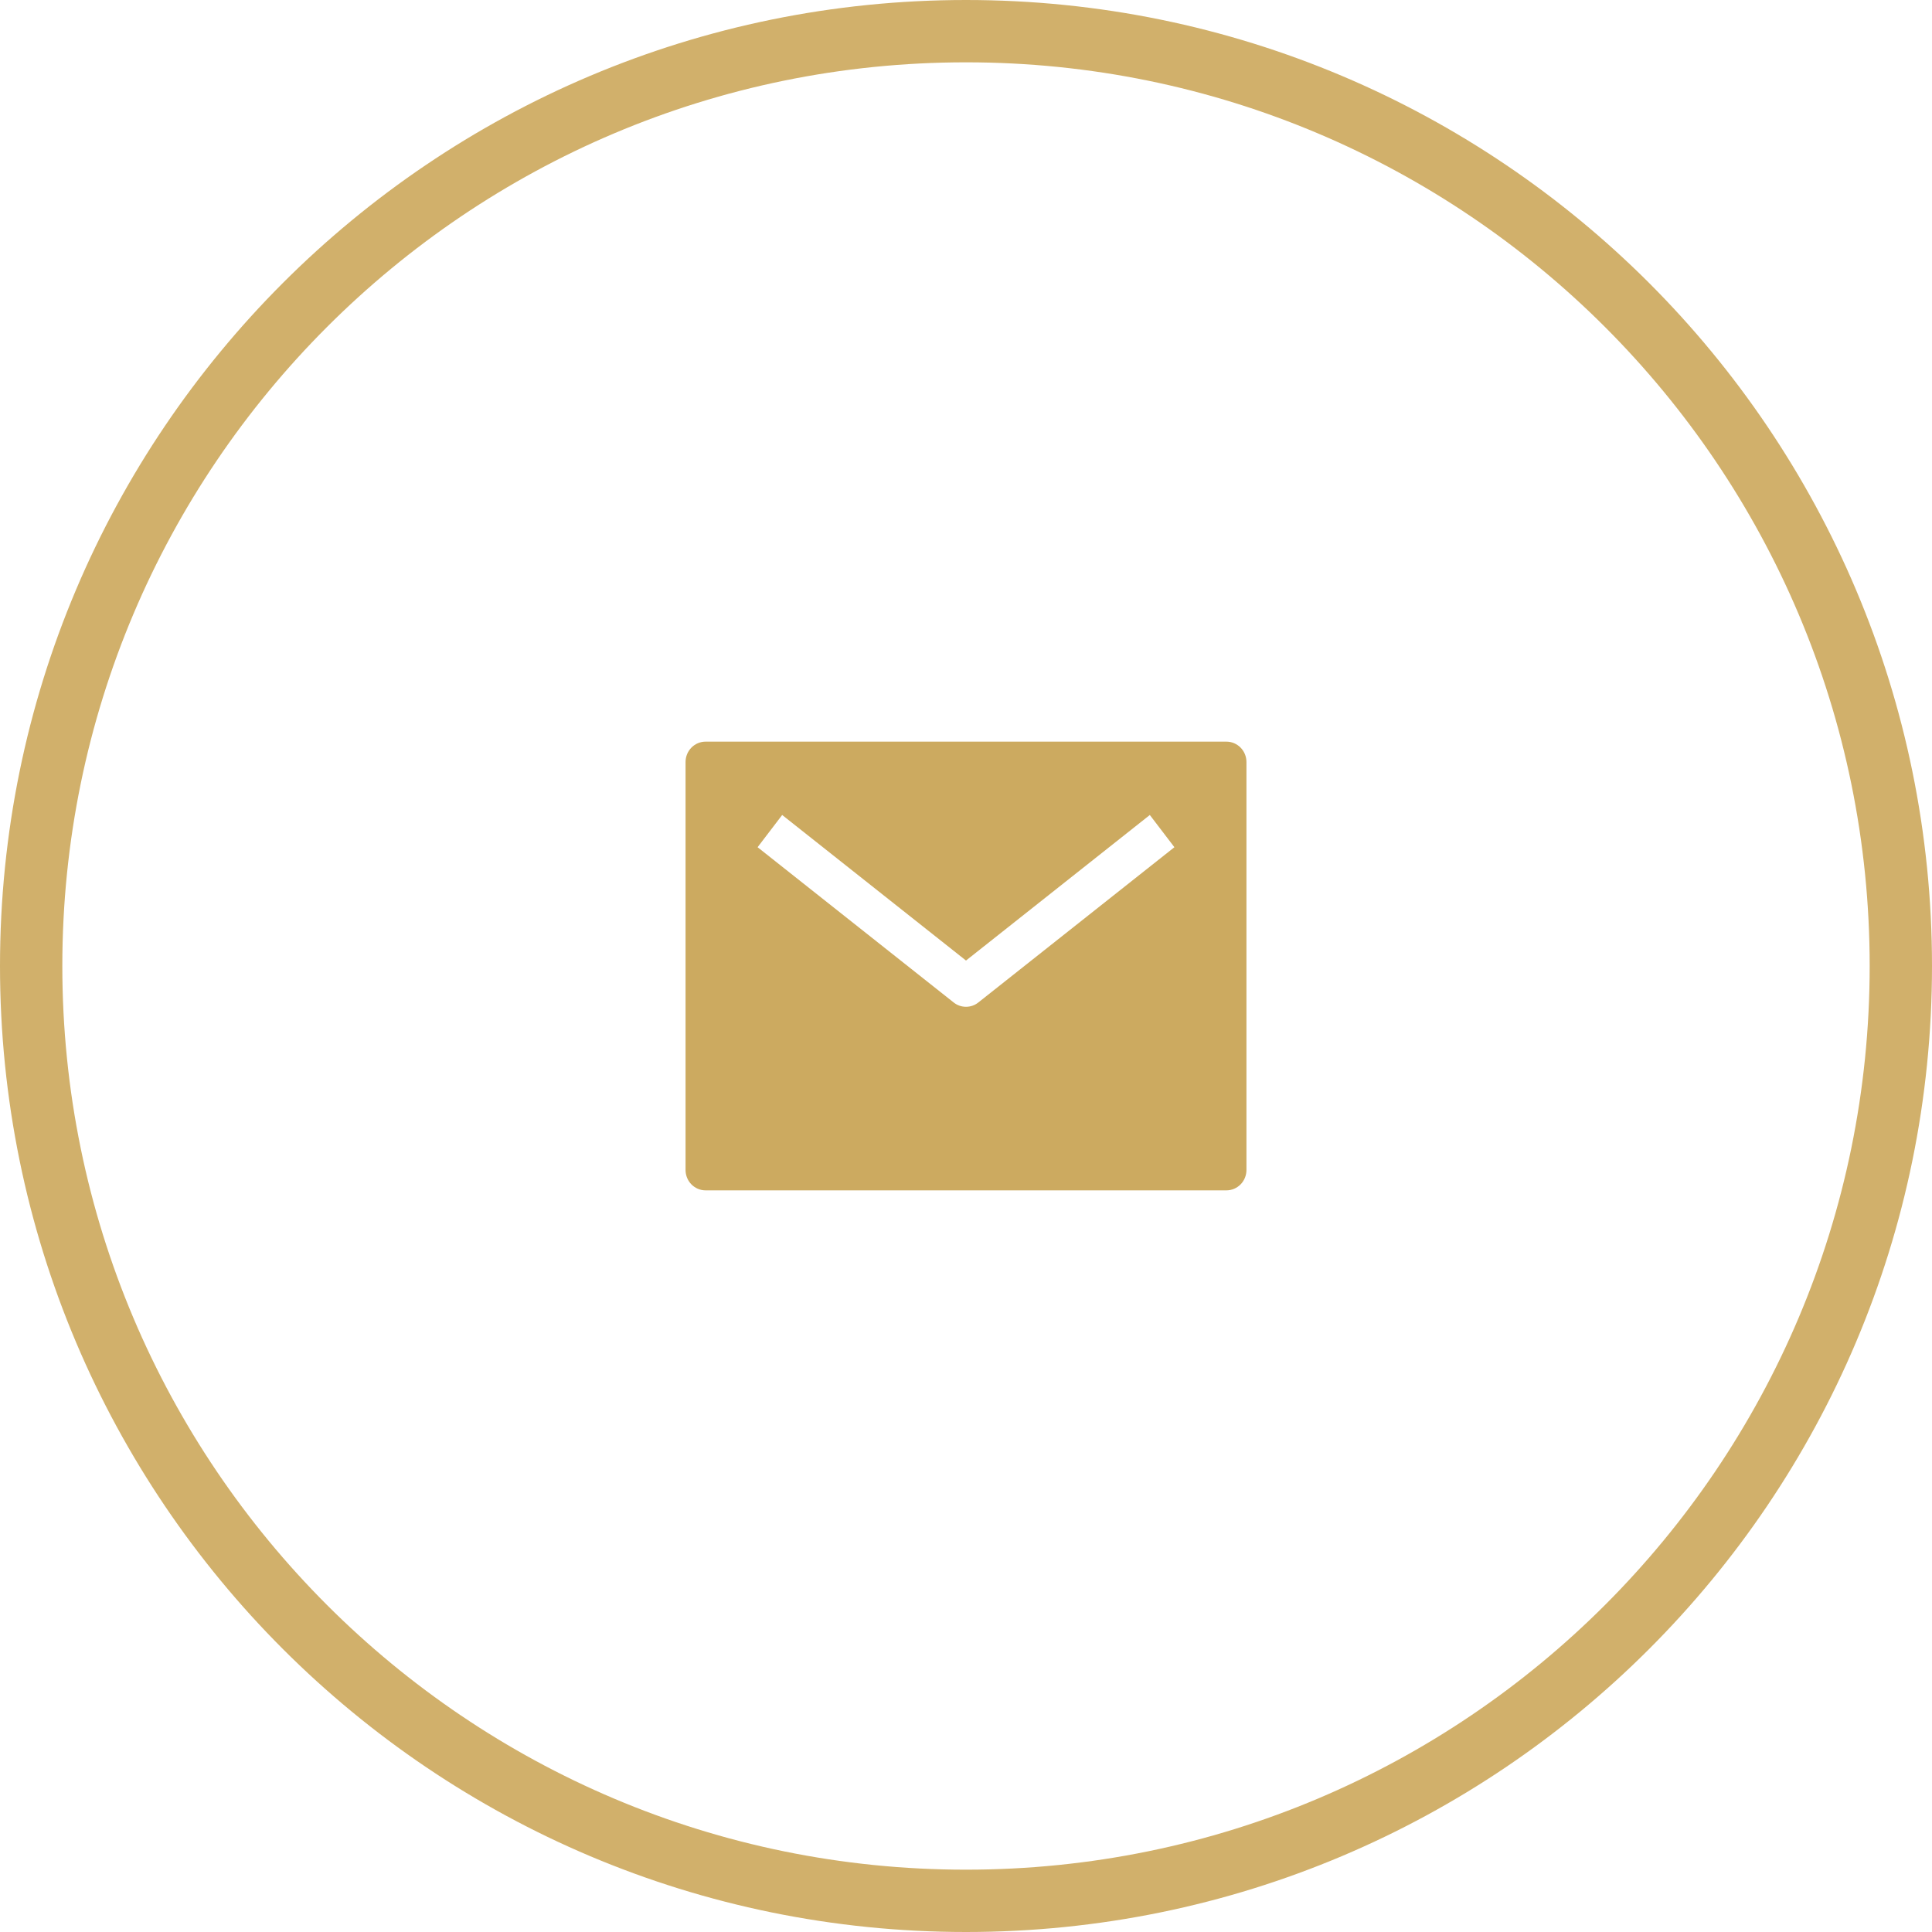 <?xml version="1.0" encoding="UTF-8"?> <svg xmlns="http://www.w3.org/2000/svg" width="62" height="62" viewBox="0 0 62 62" fill="none"><path d="M31 1C47.569 1 61 14.431 61 31C61 47.569 47.569 61 31 61C14.431 61 1 47.569 1 31C1 14.431 14.431 1 31 1Z" stroke="#D1B06B" stroke-width="2"></path><g clip-path="url(#clip0_2945_930)"><path d="M39.357 23.8H22.643C22.472 23.8 22.309 23.869 22.188 23.992C22.068 24.114 22 24.281 22 24.455V37.545C22 37.719 22.068 37.886 22.188 38.008C22.309 38.131 22.472 38.2 22.643 38.2H39.357C39.528 38.2 39.691 38.131 39.812 38.008C39.932 37.886 40 37.719 40 37.545V24.455C40 24.281 39.932 24.114 39.812 23.992C39.691 23.869 39.528 23.8 39.357 23.8ZM31.395 32.171C31.282 32.261 31.143 32.309 31 32.309C30.857 32.309 30.718 32.261 30.605 32.171L24.312 27.188L25.101 26.154L31 30.825L36.899 26.154L37.688 27.188L31.395 32.171Z" fill="#CCAA60"></path></g><defs><clipPath id="clip0_2945_930"><rect width="18" height="16" fill="white" transform="translate(22 23)"></rect></clipPath></defs></svg> 